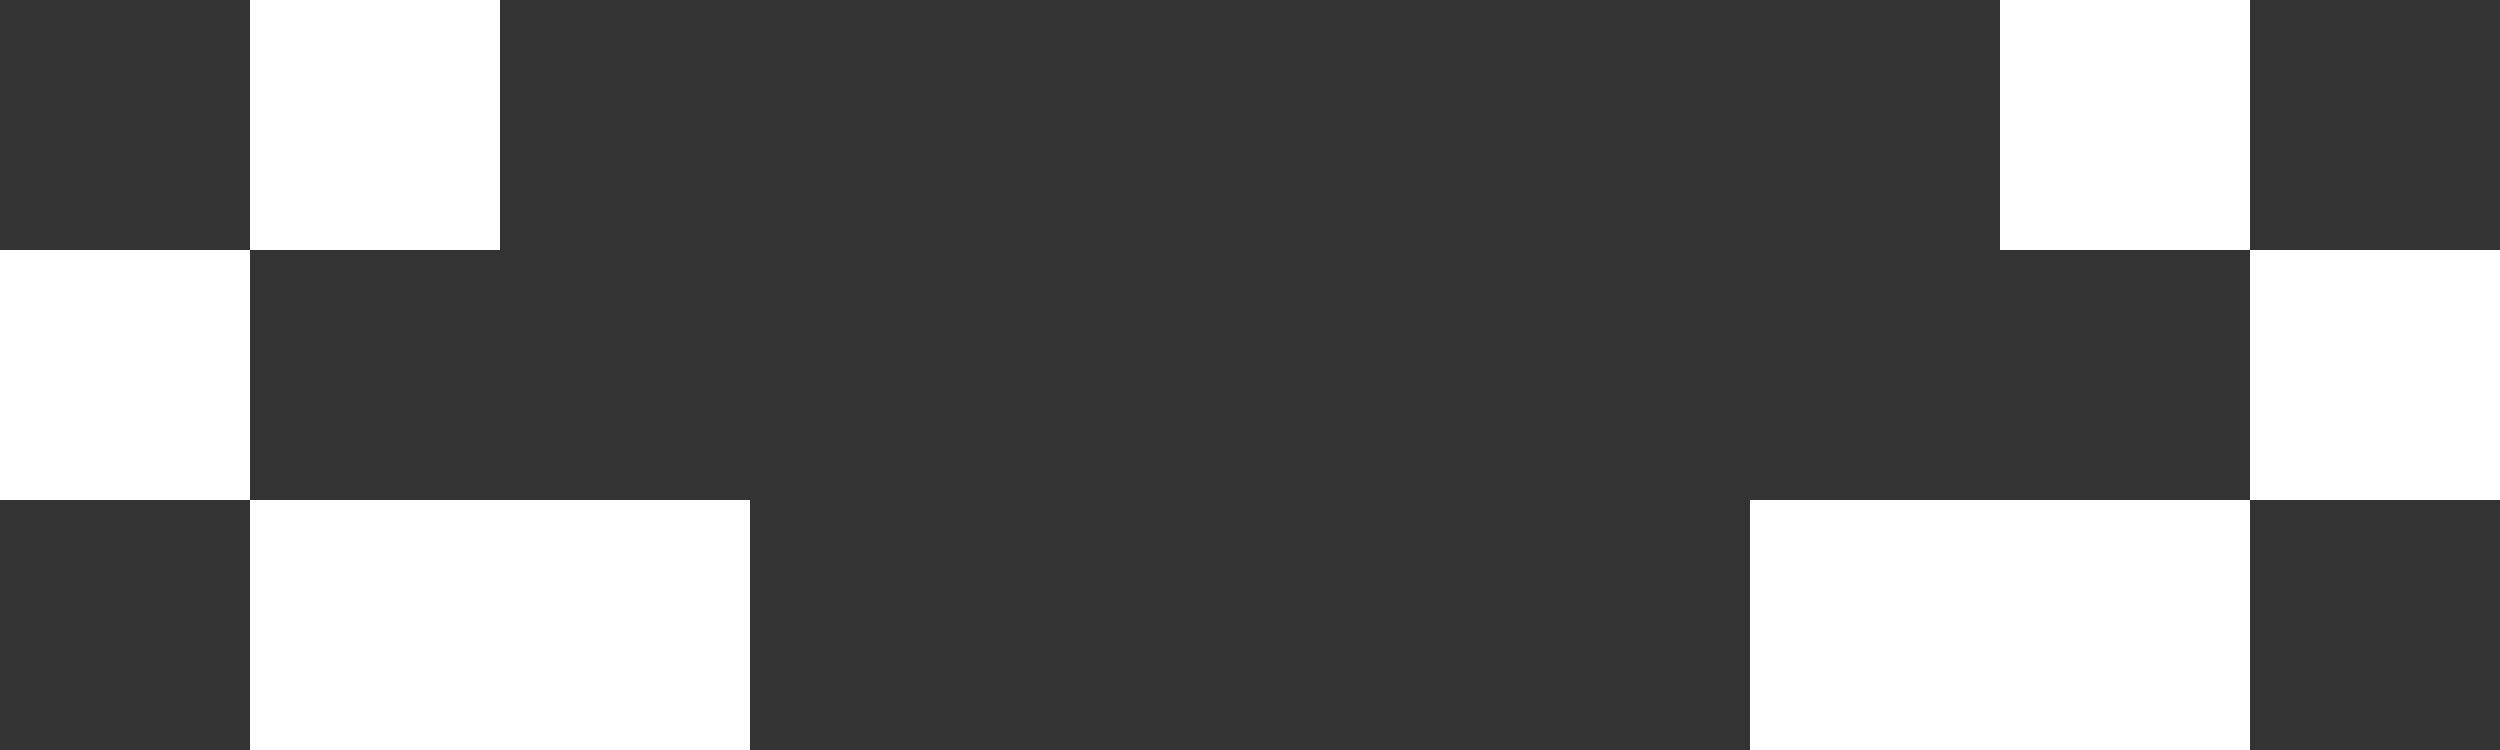 <?xml version="1.0" encoding="UTF-8" standalone="no"?>
<svg xmlns:xlink="http://www.w3.org/1999/xlink" height="6.0px" width="20.0px" xmlns="http://www.w3.org/2000/svg">
  <rect width="100%" height="100%" fill="#333333" stroke="none"/>
  <g transform="matrix(1.0, 0.0, 0.0, 1.0, 11.0, -3.0)">
    <path d="M9.0 5.0 L9.0 7.0 7.0 7.0 7.0 9.0 3.0 9.0 3.0 7.0 7.0 7.0 7.0 5.0 5.0 5.0 5.0 3.0 7.0 3.0 7.0 5.0 9.0 5.0 M-9.0 5.0 L-9.0 7.0 -5.0 7.0 -5.0 9.0 -9.0 9.0 -9.0 7.0 -11.0 7.0 -11.0 5.0 -9.0 5.0 -9.0 3.0 -7.0 3.0 -7.0 5.0 -9.0 5.0" fill="#ffffff" fill-rule="evenodd" stroke="none"/>
  </g>
</svg>
